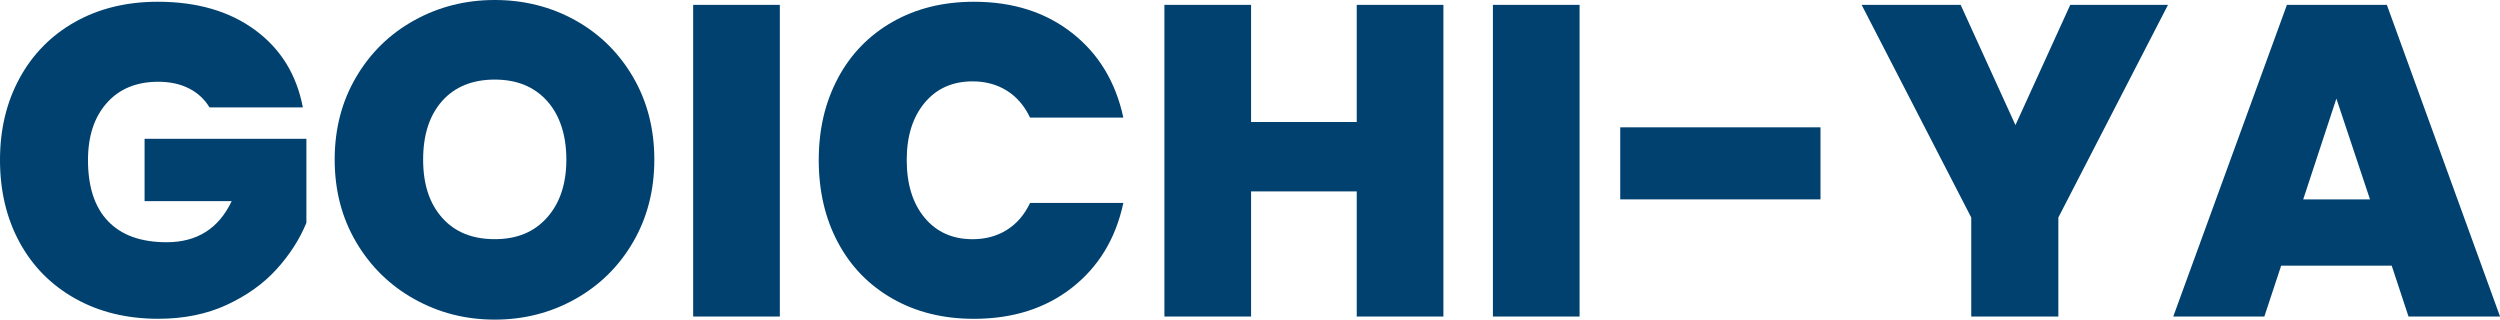 <?xml version="1.0" encoding="UTF-8"?>
<svg id="_レイヤー_2" data-name="レイヤー 2" xmlns="http://www.w3.org/2000/svg" viewBox="0 0 627.7 80.25">
  <defs>
    <style>
      .cls-1 {
        fill: #00416f;
        stroke-width: 0px;
      }
    </style>
  </defs>
  <g id="Banner_1" data-name="Banner 1">
    <g>
      <path class="cls-1" d="m52.61,26.97c-1.26-2.07-2.98-3.66-5.16-4.77-2.18-1.11-4.76-1.67-7.71-1.67-5.48,0-9.79,1.78-12.93,5.33-3.15,3.55-4.72,8.33-4.72,14.32,0,6.73,1.68,11.86,5.05,15.37,3.37,3.52,8.27,5.27,14.71,5.27,7.62,0,13.06-3.44,16.32-10.32h-21.87v-15.65h40.63v21.09c-1.7,4.15-4.2,8.03-7.49,11.66-3.29,3.63-7.46,6.6-12.49,8.94-5.03,2.33-10.77,3.5-17.21,3.5-7.84,0-14.78-1.68-20.81-5.05-6.03-3.37-10.69-8.06-13.99-14.1C1.65,54.85,0,47.95,0,40.18s1.65-14.56,4.94-20.59c3.29-6.03,7.94-10.73,13.93-14.1C24.86,2.13,31.78.44,39.63.44c9.84,0,17.98,2.37,24.42,7.1,6.44,4.74,10.43,11.21,11.99,19.43h-23.42Z"/>
      <path class="cls-1" d="m104.01,75.09c-6.14-3.44-11.01-8.21-14.6-14.32-3.59-6.1-5.38-13-5.38-20.7s1.79-14.6,5.38-20.7c3.59-6.11,8.45-10.86,14.6-14.26,6.14-3.4,12.88-5.11,20.2-5.11s14.15,1.7,20.26,5.11c6.1,3.4,10.93,8.16,14.49,14.26,3.55,6.1,5.33,13.01,5.33,20.7s-1.78,14.6-5.33,20.7c-3.55,6.11-8.4,10.88-14.54,14.32-6.14,3.44-12.88,5.16-20.2,5.16s-14.06-1.72-20.2-5.16Zm33.36-20.48c3.22-3.62,4.83-8.47,4.83-14.54s-1.61-11.12-4.83-14.71c-3.22-3.59-7.6-5.38-13.15-5.38s-10.03,1.79-13.21,5.38c-3.18,3.59-4.77,8.49-4.77,14.71s1.59,11.01,4.77,14.6c3.18,3.59,7.58,5.38,13.21,5.38s9.93-1.81,13.15-5.44Z"/>
      <path class="cls-1" d="m195.8,1.22v78.25h-21.76V1.22h21.76Z"/>
      <path class="cls-1" d="m210.4,19.59c3.22-6.03,7.79-10.73,13.71-14.1,5.92-3.37,12.73-5.05,20.42-5.05,9.77,0,17.98,2.61,24.64,7.83,6.66,5.22,10.95,12.3,12.88,21.26h-23.42c-1.41-2.96-3.35-5.22-5.83-6.77-2.48-1.55-5.35-2.33-8.6-2.33-5.03,0-9.05,1.79-12.04,5.38-3,3.59-4.5,8.38-4.5,14.38s1.5,10.9,4.5,14.49c3,3.59,7.01,5.38,12.04,5.38,3.26,0,6.12-.78,8.6-2.33,2.48-1.55,4.42-3.81,5.83-6.77h23.42c-1.92,8.96-6.22,16.04-12.88,21.26-6.66,5.22-14.87,7.83-24.64,7.83-7.7,0-14.5-1.68-20.42-5.05-5.92-3.37-10.49-8.06-13.71-14.1-3.22-6.03-4.83-12.93-4.83-20.7s1.61-14.56,4.83-20.59Z"/>
      <path class="cls-1" d="m362.41,1.22v78.25h-21.76v-31.41h-26.53v31.41h-21.76V1.22h21.76v29.42h26.53V1.22h21.76Z"/>
      <path class="cls-1" d="m396.6,1.22v78.25h-21.76V1.22h21.76Z"/>
      <path class="cls-1" d="m457.09,31.97v18.09h-50.28v-18.09h50.28Z"/>
      <path class="cls-1" d="m544.34,1.22l-27.53,53.39v24.86h-21.87v-24.86L467.42,1.22h24.86l13.76,30.19,13.76-30.19h24.53Z"/>
      <path class="cls-1" d="m600.5,66.71h-27.75l-4.22,12.77h-22.87L574.2,1.22h25.09l28.42,78.25h-22.98l-4.22-12.77Zm-5.44-16.65l-8.44-25.31-8.33,25.31h16.76Z"/>
    </g>
  </g>
</svg>